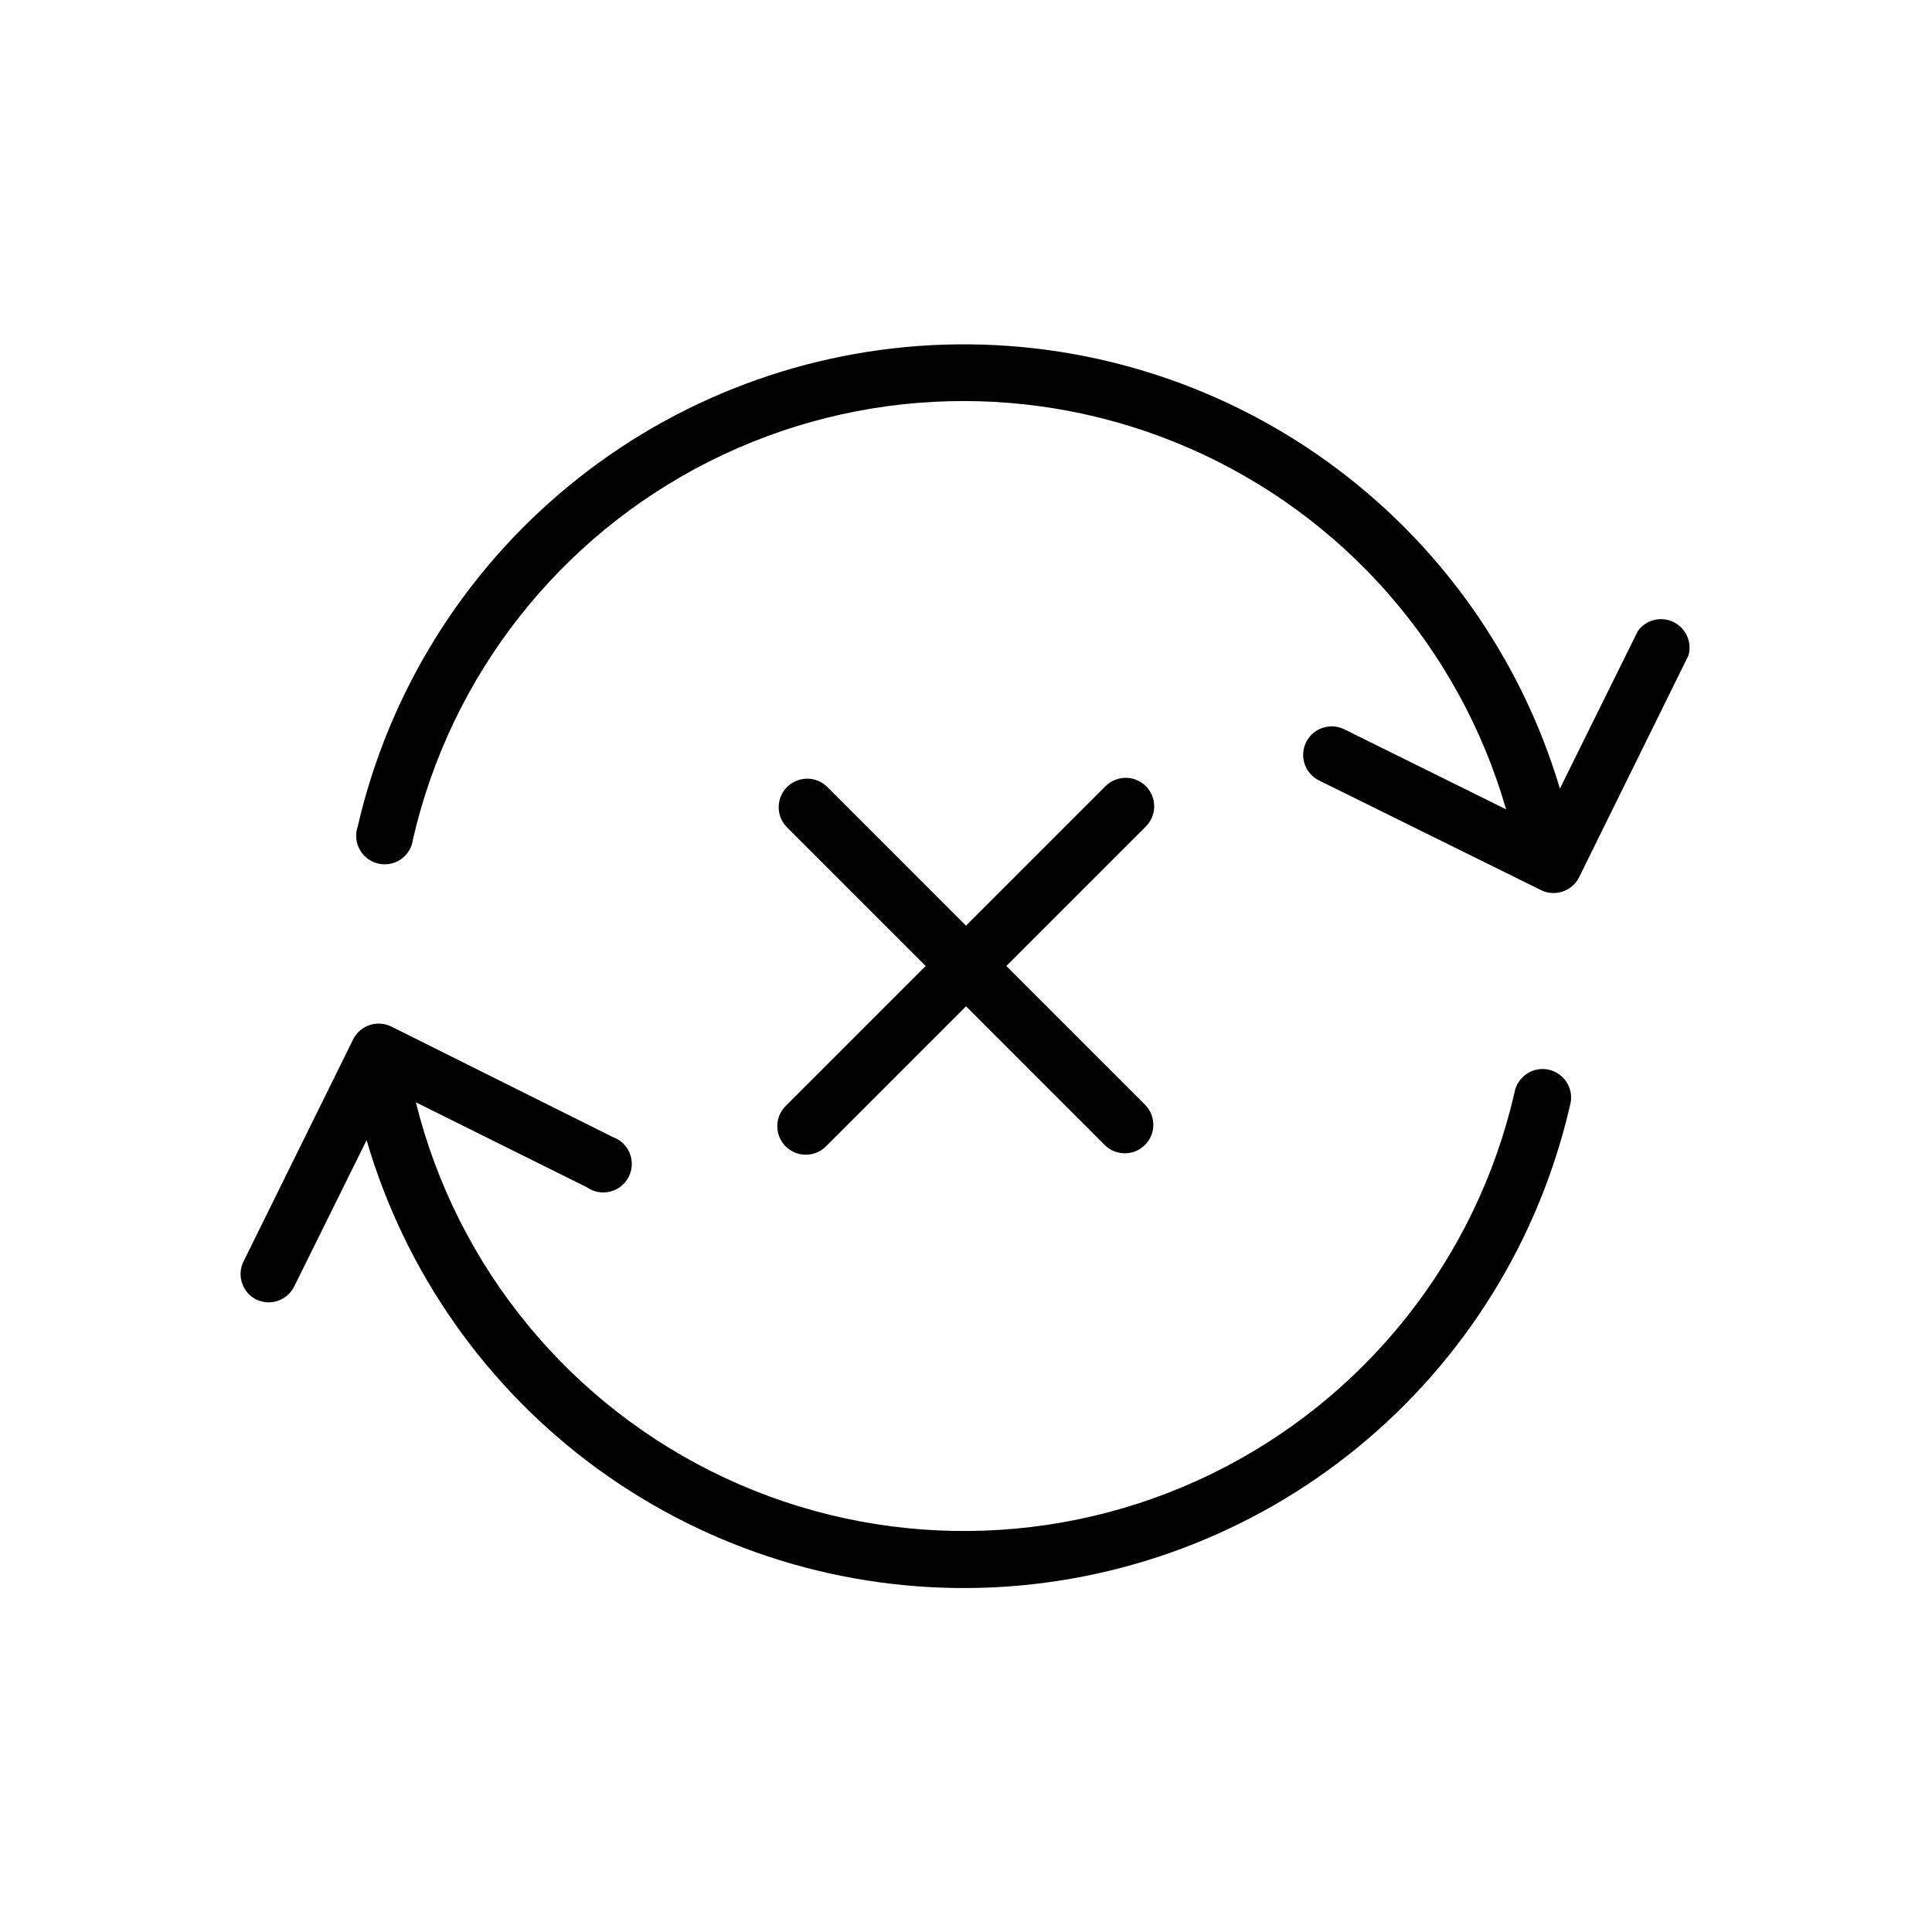<?xml version="1.0" encoding="UTF-8"?>
<!-- Uploaded to: ICON Repo, www.svgrepo.com, Generator: ICON Repo Mixer Tools -->
<svg fill="#000000" width="800px" height="800px" version="1.1" viewBox="144 144 512 512" xmlns="http://www.w3.org/2000/svg">
 <path d="m562.48 376.47c-1.848 3.715-6.348 5.246-10.074 3.43l-58.848-29.07c-1.797-0.891-3.168-2.457-3.809-4.356-0.645-1.898-0.504-3.977 0.383-5.773 1.852-3.742 6.387-5.273 10.129-3.426l42.875 21.211h-0.004c-12.34-42.793-43.094-77.867-83.906-95.691-40.812-17.828-87.441-16.555-127.22 3.473-39.777 20.027-68.574 56.727-78.559 100.13-0.258 2.125-1.398 4.043-3.148 5.277-1.75 1.23-3.941 1.664-6.027 1.191-2.086-0.473-3.875-1.809-4.922-3.676s-1.25-4.09-0.562-6.117c8.172-35.461 27.852-67.223 55.965-90.328 28.113-23.109 63.086-36.262 99.457-37.414 36.375-1.148 72.105 9.77 101.62 31.055 29.516 21.281 51.164 51.734 61.559 86.609l20.656-41.766c2.144-2.988 6.129-3.996 9.438-2.394 3.312 1.605 4.984 5.359 3.965 8.895zm-350.6 111.9c3.731 1.816 8.227 0.289 10.078-3.426l19.195-38.793c10.215 35.023 31.758 65.672 61.258 87.141 29.5 21.465 65.289 32.539 101.76 31.488 36.473-1.055 71.559-14.18 99.773-37.316 28.211-23.133 47.949-54.977 56.121-90.531 0.57-1.996 0.293-4.137-0.762-5.918-1.055-1.785-2.793-3.059-4.816-3.523-2.019-0.465-4.141-0.078-5.867 1.07-1.727 1.145-2.91 2.953-3.266 4.992-10.117 44.051-39.598 81.168-80.207 101-40.613 19.832-88.012 20.25-128.96 1.141-40.957-19.113-71.086-55.703-81.98-99.566l45.344 22.52c1.785 1.246 4.019 1.664 6.133 1.145 2.113-0.52 3.898-1.926 4.902-3.859 1.004-1.93 1.121-4.199 0.332-6.227-0.793-2.027-2.418-3.617-4.465-4.359l-58.793-29.32c-3.731-1.816-8.23-0.289-10.078 3.426l-29.02 58.793c-1.867 3.719-0.379 8.242 3.324 10.129zm235.78-136.03h0.004c-2.953-2.949-7.731-2.949-10.684 0l-36.977 36.977-36.93-36.93c-2.981-2.773-7.617-2.691-10.496 0.188-2.879 2.879-2.961 7.516-0.188 10.496l36.93 36.93-36.93 36.93c-1.5 1.395-2.367 3.344-2.402 5.394s0.762 4.027 2.211 5.477c1.453 1.449 3.43 2.246 5.477 2.211 2.051-0.035 4-0.902 5.398-2.402l36.93-36.93 36.93 36.93c2.977 2.773 7.617 2.691 10.492-0.188 2.879-2.875 2.961-7.516 0.188-10.492l-36.93-36.93 36.93-36.93c1.438-1.414 2.25-3.34 2.258-5.356 0.012-2.016-0.785-3.949-2.207-5.375z"/>
</svg>